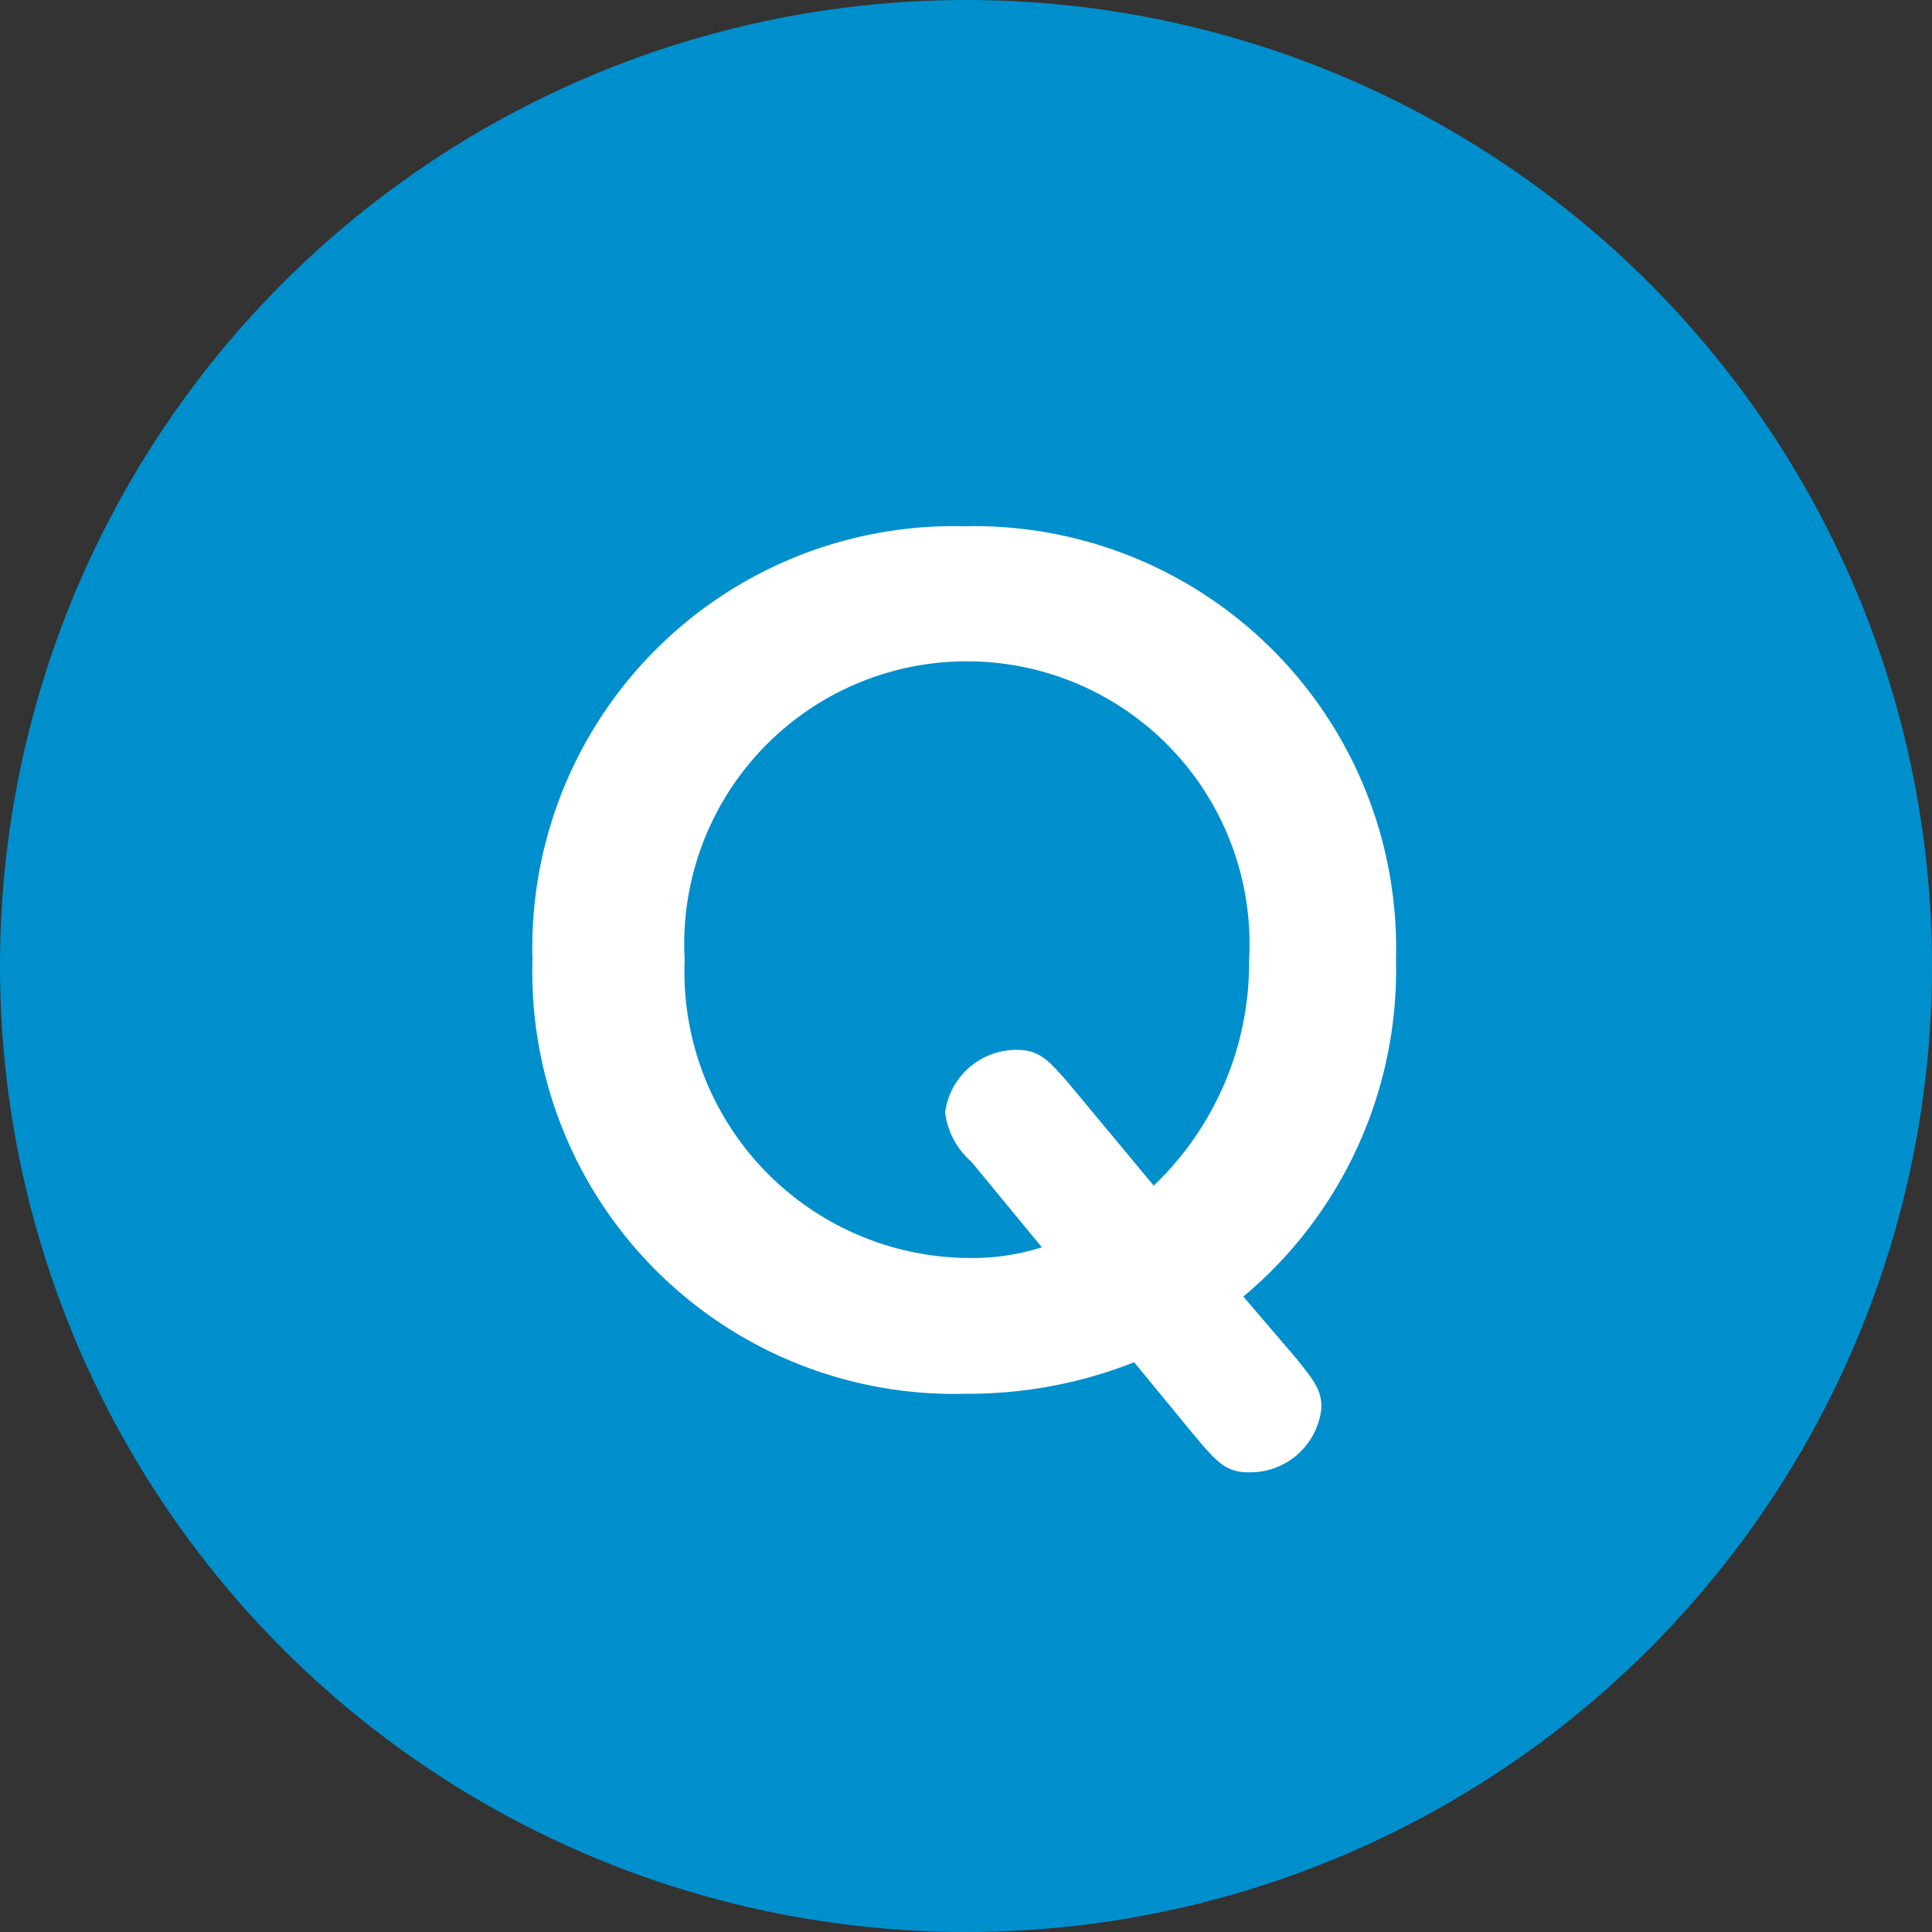 <svg xmlns="http://www.w3.org/2000/svg" width="43.54" height="43.54" viewBox="0 0 43.54 43.54"><rect x="0" y="0" width="43.54" height="43.54" fill="#333333" stroke="none"/><circle cx="21.77" cy="21.77" r="21.77" fill="#008fcd"/><path d="M29.21,30.61c.4.5.57.71.57,1.11a1.61,1.61,0,0,1-1.65,1.46c-.52,0-.73-.26-1.23-.85L25.56,30.7a10.17,10.17,0,0,1-3.79.71A9.51,9.51,0,0,1,12,21.63a9.5,9.5,0,0,1,9.73-9.77,9.51,9.51,0,0,1,9.73,9.77,9.59,9.59,0,0,1-3.44,7.59Zm-7.32-4.43a1.75,1.75,0,0,1-.59-1.11,1.62,1.62,0,0,1,1.62-1.41c.52,0,.73.26,1.16.75L26,26.72a6.94,6.94,0,0,0,2.15-5.09,6.37,6.37,0,1,0-12.72,0,6.45,6.45,0,0,0,6.36,6.72,5.25,5.25,0,0,0,1.69-.24Z" fill="#fff"/></svg>